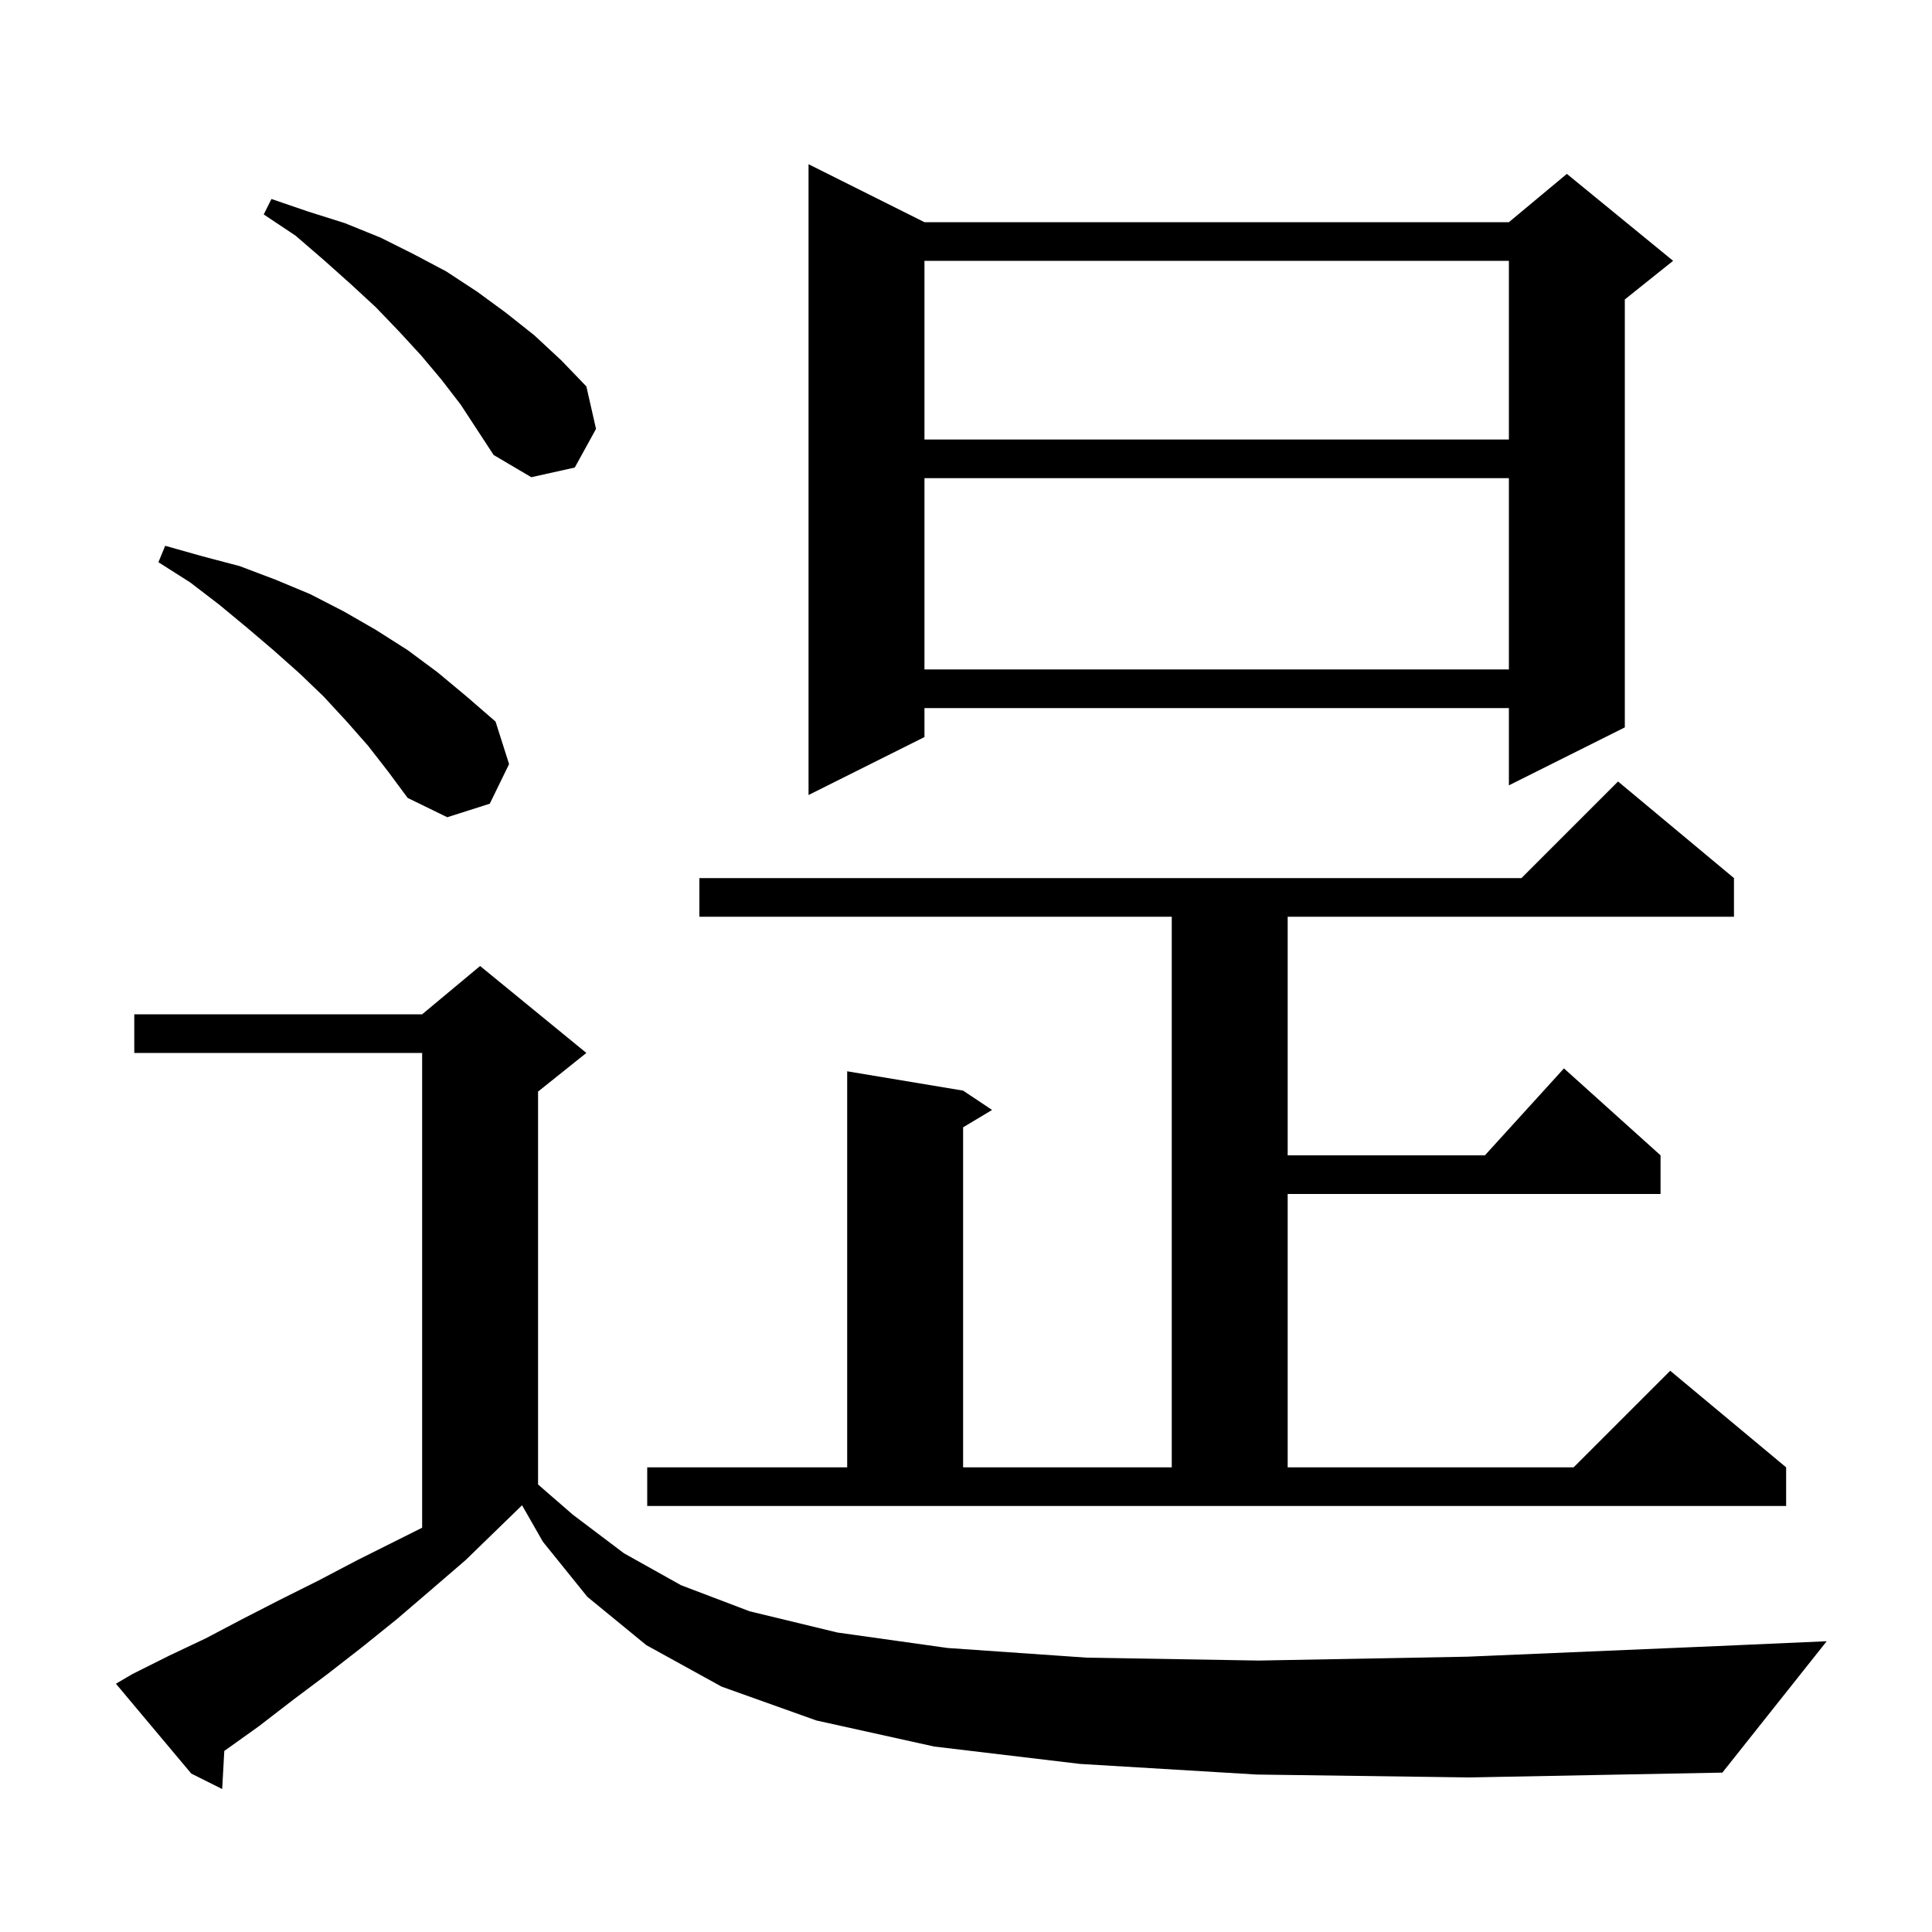 <svg xmlns="http://www.w3.org/2000/svg" xmlns:xlink="http://www.w3.org/1999/xlink" version="1.1" baseProfile="full" viewBox="0 0 200 200" width="200" height="200"><g fill="currentColor"><path d="M 130.1 183.7 L 111.8 182.6 L 96.7 180.8 L 84.5 178.1 L 74.7 174.6 L 66.9 170.3 L 60.8 165.3 L 56.2 159.6 L 54.044 155.828 L 54.033 155.833 L 48.2 161.5 L 44.6 164.6 L 41.1 167.6 L 37.5 170.5 L 33.9 173.3 L 30.3 176.0 L 26.8 178.7 L 23.3 181.2 L 23.219 181.255 L 23.0 185.2 L 19.8 183.6 L 12.0 174.3 L 13.7 173.3 L 17.5 171.4 L 21.3 169.6 L 25.1 167.6 L 29.0 165.6 L 33.0 163.6 L 37.0 161.5 L 43.7 158.15 L 43.7 109.0 L 13.9 109.0 L 13.9 105.0 L 43.7 105.0 L 49.7 100.0 L 60.7 109.0 L 55.7 113.0 L 55.7 153.675 L 59.3 156.8 L 64.6 160.8 L 70.5 164.1 L 77.6 166.8 L 86.7 169.0 L 98.1 170.6 L 112.5 171.6 L 130.3 171.9 L 151.9 171.5 L 177.8 170.4 L 189.1 169.9 L 178.3 183.5 L 152.1 184.0 Z M 67.0 151.9 L 87.7 151.9 L 87.7 110.9 L 99.7 112.9 L 102.7 114.9 L 99.7 116.7 L 99.7 151.9 L 121.3 151.9 L 121.3 94.9 L 72.4 94.9 L 72.4 90.9 L 157.5 90.9 L 167.5 80.9 L 179.5 90.9 L 179.5 94.9 L 133.3 94.9 L 133.3 119.6 L 153.718 119.6 L 161.9 110.6 L 171.9 119.6 L 171.9 123.6 L 133.3 123.6 L 133.3 151.9 L 162.9 151.9 L 172.9 141.9 L 184.9 151.9 L 184.9 155.9 L 67.0 155.9 Z M 38.1 77.2 L 35.9 74.7 L 33.5 72.1 L 31.0 69.7 L 28.3 67.3 L 25.6 65.0 L 22.7 62.6 L 19.7 60.3 L 16.4 58.2 L 17.1 56.5 L 21.0 57.6 L 24.8 58.6 L 28.5 60.0 L 32.1 61.5 L 35.6 63.3 L 38.9 65.2 L 42.2 67.3 L 45.3 69.6 L 48.3 72.1 L 51.3 74.7 L 52.7 79.1 L 50.7 83.2 L 46.3 84.6 L 42.2 82.6 L 40.2 79.9 Z M 95.7 23.0 L 156.2 23.0 L 162.2 18.0 L 173.2 27.0 L 168.2 31.0 L 168.2 75.3 L 156.2 81.3 L 156.2 73.3 L 95.7 73.3 L 95.7 76.3 L 83.7 82.3 L 83.7 17.0 Z M 95.7 49.5 L 95.7 69.3 L 156.2 69.3 L 156.2 49.5 Z M 45.7 39.3 L 43.6 36.8 L 41.3 34.3 L 38.9 31.8 L 36.3 29.4 L 33.5 26.9 L 30.6 24.4 L 27.3 22.2 L 28.1 20.6 L 31.9 21.9 L 35.7 23.1 L 39.4 24.6 L 42.8 26.3 L 46.2 28.1 L 49.4 30.2 L 52.4 32.4 L 55.3 34.7 L 58.1 37.3 L 60.7 40.0 L 61.7 44.4 L 59.5 48.4 L 55.0 49.4 L 51.1 47.1 L 47.7 41.9 Z M 95.7 27.0 L 95.7 45.5 L 156.2 45.5 L 156.2 27.0 Z "/></g></svg>